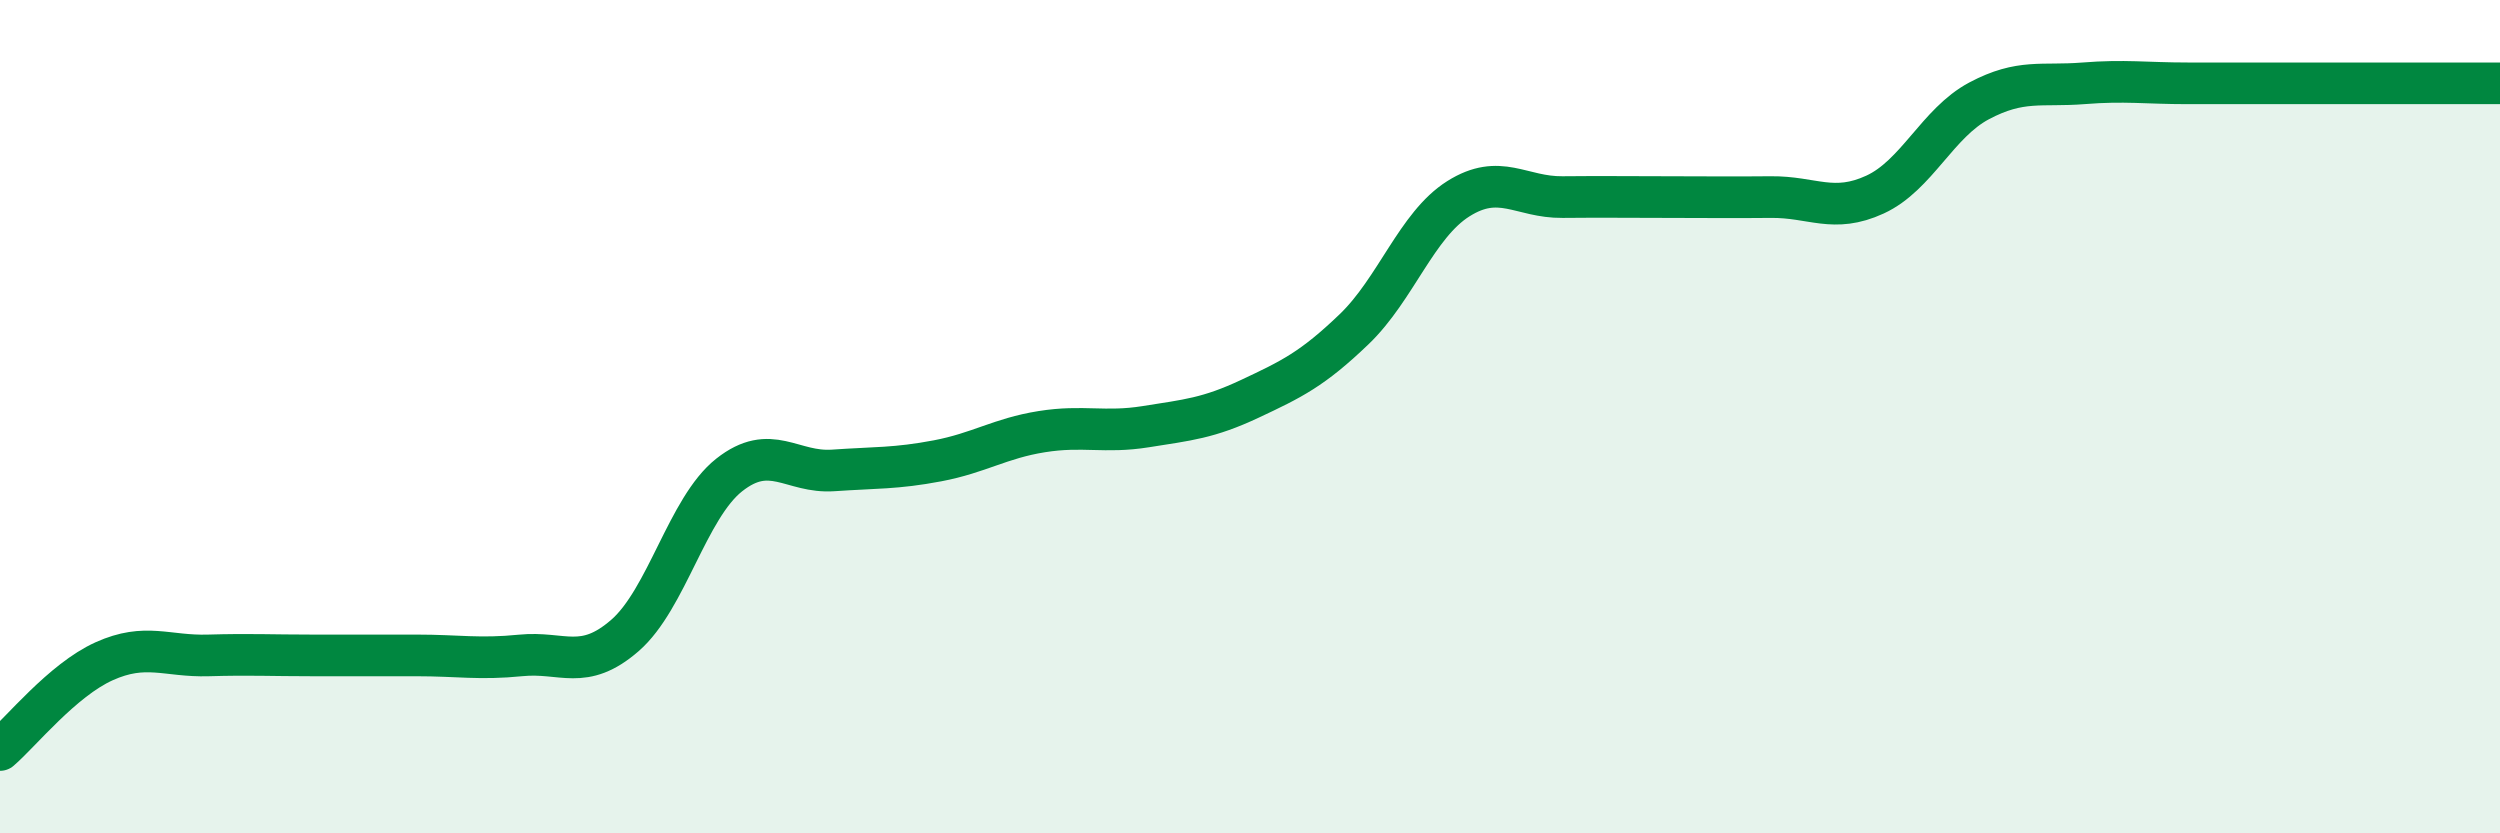 
    <svg width="60" height="20" viewBox="0 0 60 20" xmlns="http://www.w3.org/2000/svg">
      <path
        d="M 0,18 C 0.5,17.57 1.5,16.32 2.5,15.87 C 3.5,15.42 4,15.76 5,15.73 C 6,15.7 6.5,15.73 7.5,15.73 C 8.5,15.73 9,15.73 10,15.73 C 11,15.73 11.5,15.83 12.5,15.73 C 13.5,15.63 14,16.12 15,15.25 C 16,14.38 16.5,12.19 17.5,11.4 C 18.5,10.61 19,11.36 20,11.29 C 21,11.22 21.5,11.25 22.5,11.06 C 23.5,10.87 24,10.52 25,10.36 C 26,10.2 26.5,10.4 27.5,10.24 C 28.5,10.08 29,10.04 30,9.57 C 31,9.1 31.5,8.86 32.5,7.9 C 33.5,6.94 34,5.4 35,4.77 C 36,4.14 36.5,4.74 37.5,4.73 C 38.5,4.72 39,4.73 40,4.73 C 41,4.73 41.5,4.74 42.5,4.73 C 43.5,4.72 44,5.13 45,4.67 C 46,4.21 46.5,2.95 47.5,2.42 C 48.5,1.89 49,2.08 50,2 C 51,1.92 51.5,2 52.5,2 C 53.5,2 54,2 55,2 C 56,2 56.5,2 57.5,2 C 58.5,2 59.5,2 60,2L60 20L0 20Z"
        fill="#008740"
        opacity="0.1"
        stroke-linecap="round"
        stroke-linejoin="round"
      />
      <path
        d="M 0,18 C 0.5,17.57 1.5,16.32 2.5,15.87 C 3.5,15.42 4,15.76 5,15.73 C 6,15.7 6.5,15.73 7.5,15.73 C 8.5,15.73 9,15.73 10,15.73 C 11,15.73 11.5,15.83 12.5,15.73 C 13.5,15.63 14,16.12 15,15.25 C 16,14.38 16.5,12.19 17.5,11.4 C 18.5,10.61 19,11.36 20,11.29 C 21,11.22 21.5,11.25 22.5,11.06 C 23.5,10.87 24,10.52 25,10.36 C 26,10.2 26.5,10.4 27.5,10.24 C 28.5,10.08 29,10.04 30,9.57 C 31,9.1 31.5,8.86 32.5,7.9 C 33.5,6.94 34,5.4 35,4.77 C 36,4.14 36.5,4.74 37.5,4.73 C 38.5,4.72 39,4.73 40,4.73 C 41,4.73 41.5,4.74 42.5,4.73 C 43.5,4.72 44,5.13 45,4.67 C 46,4.21 46.5,2.95 47.5,2.42 C 48.5,1.89 49,2.08 50,2 C 51,1.92 51.5,2 52.5,2 C 53.5,2 54,2 55,2 C 56,2 56.5,2 57.5,2 C 58.5,2 59.5,2 60,2"
        stroke="#008740"
        stroke-width="1"
        fill="none"
        stroke-linecap="round"
        stroke-linejoin="round"
      />
    </svg>
  